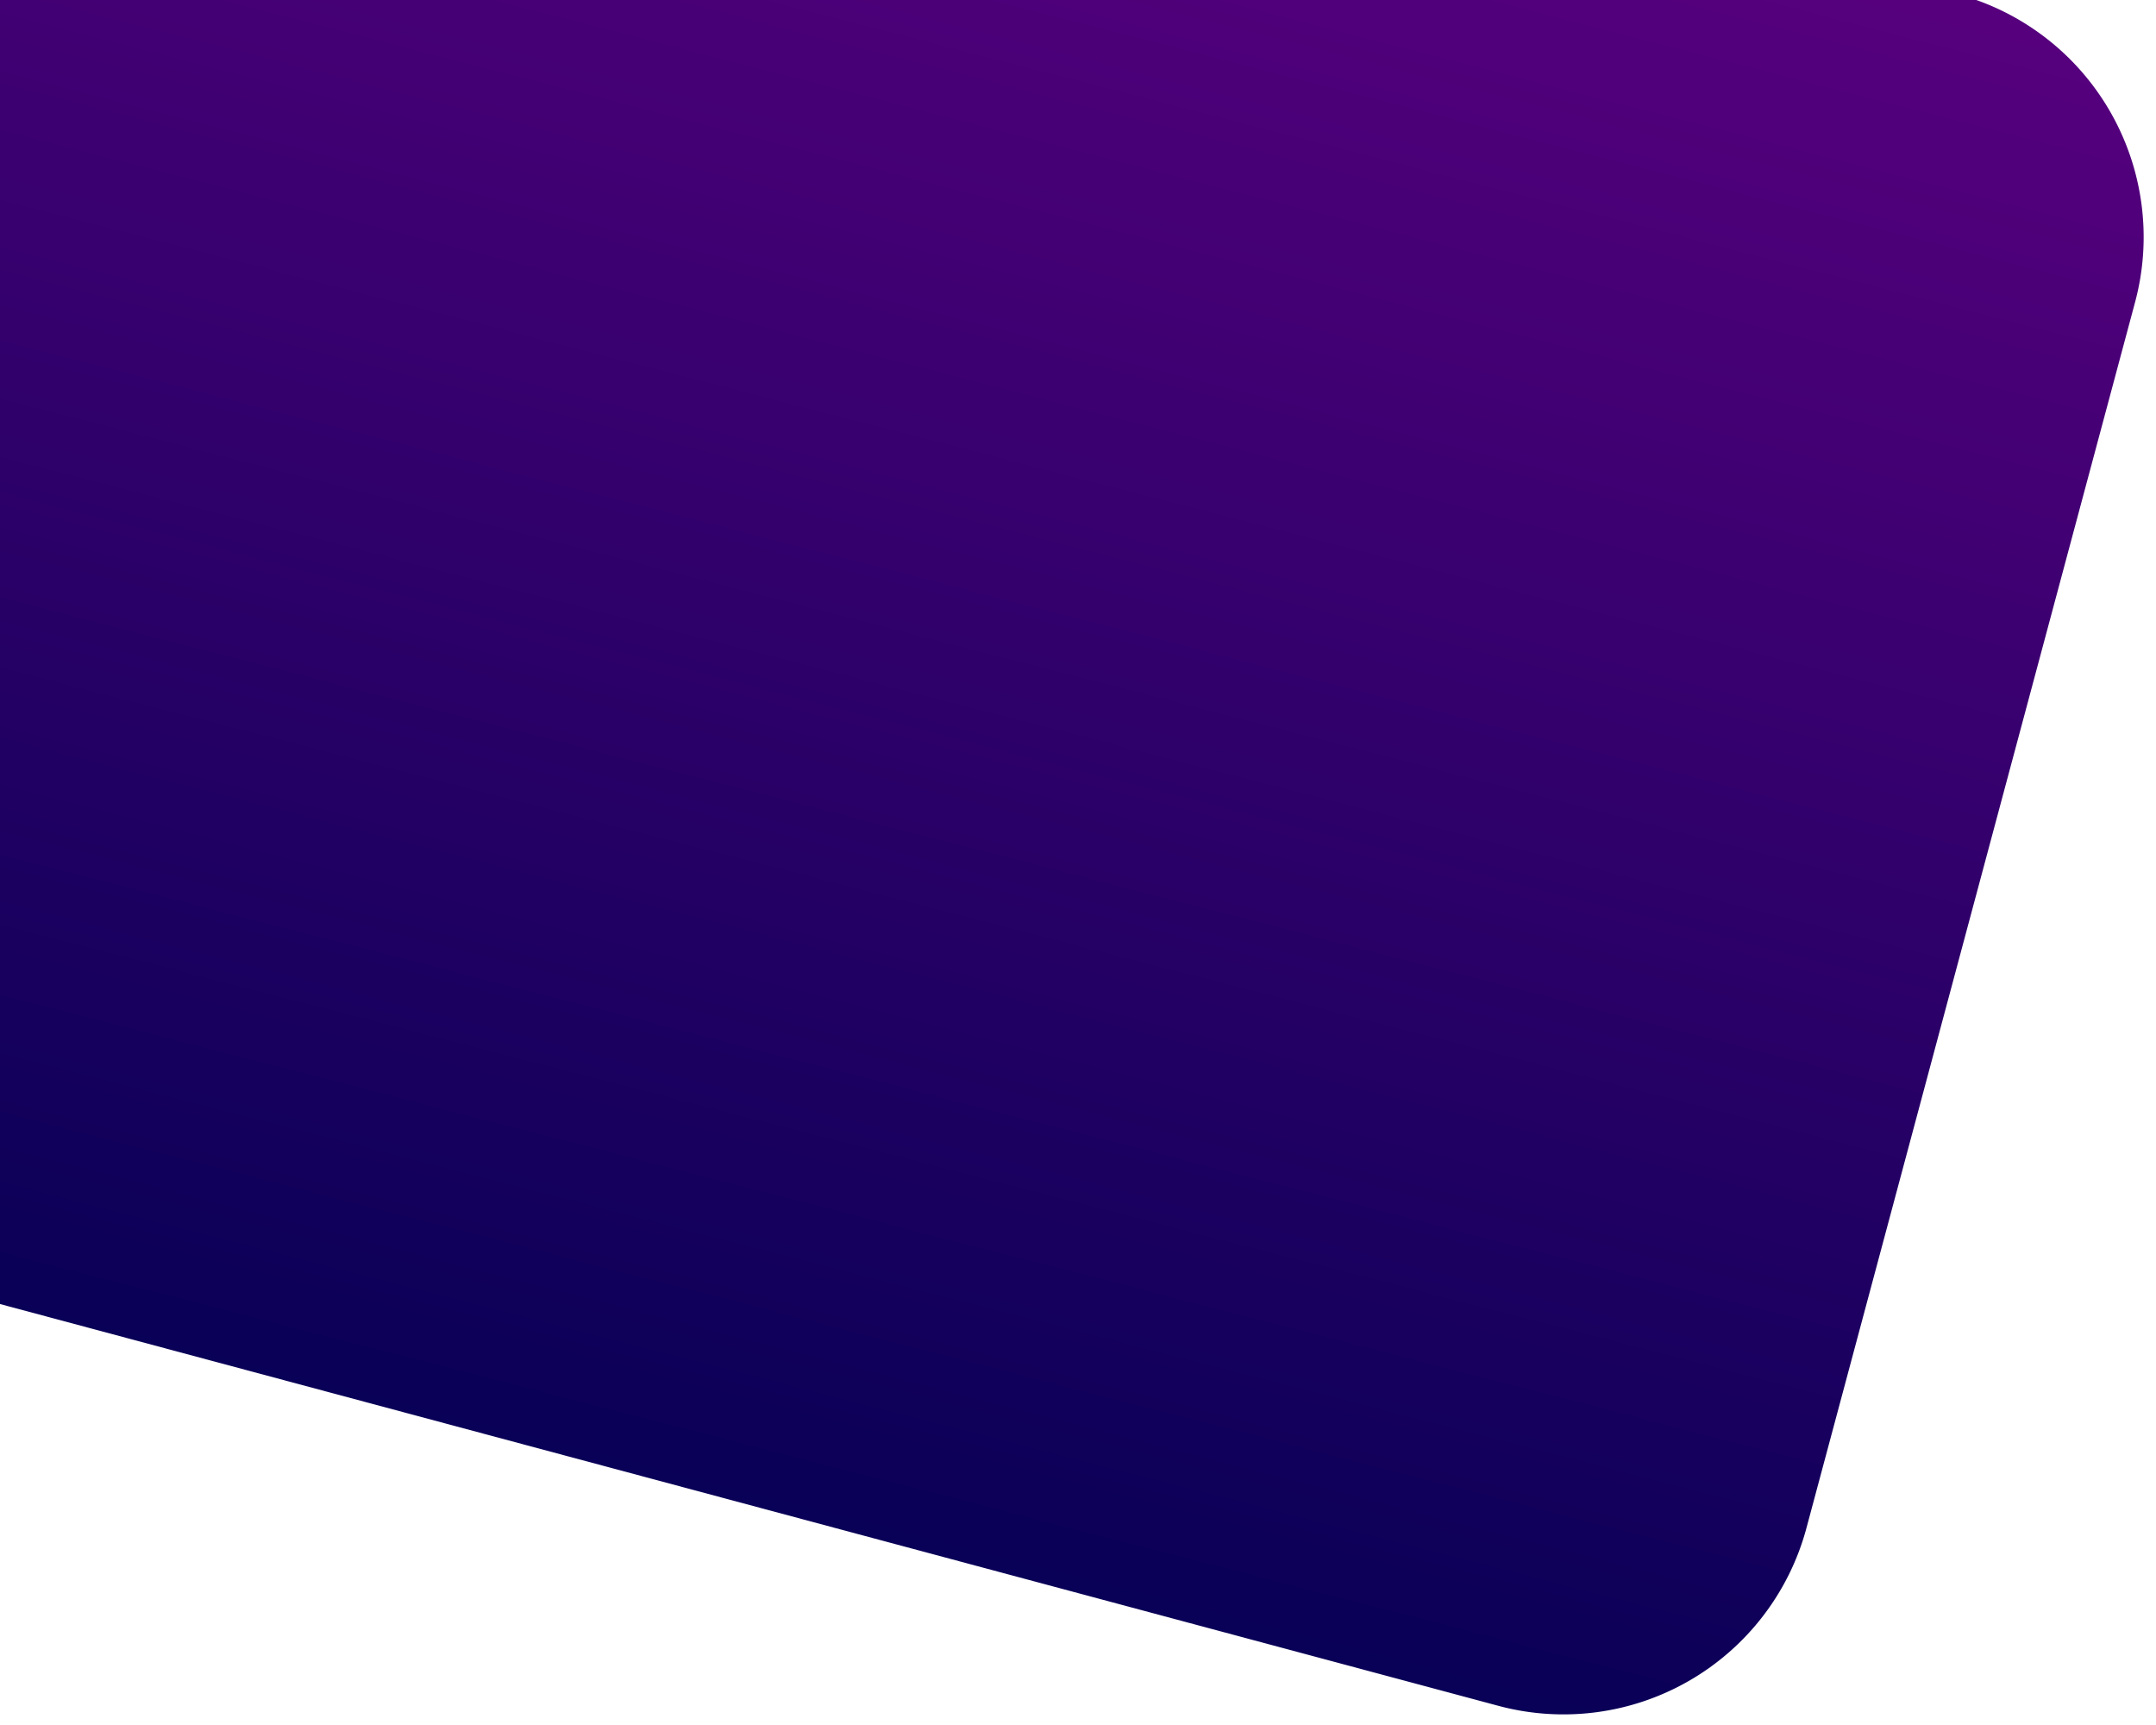 <svg xmlns="http://www.w3.org/2000/svg" xmlns:xlink="http://www.w3.org/1999/xlink" width="780" height="624" viewBox="0 0 780 624">
  <defs>
    <clipPath id="clip-path">
      <rect id="Rectangle_37" data-name="Rectangle 37" width="780" height="624" fill="#fff" stroke="#707070" stroke-width="1"/>
    </clipPath>
    <linearGradient id="linear-gradient" x1="0.5" x2="0.5" y2="1" gradientUnits="objectBoundingBox">
      <stop offset="0" stop-color="#57007e"/>
      <stop offset="1" stop-color="#090057"/>
    </linearGradient>
  </defs>
  <g id="Mask_Group_2" data-name="Mask Group 2" clip-path="url(#clip-path)">
    <path id="Path_19" data-name="Path 19" d="M91,0H687a91,91,0,0,1,91,91V550a91,91,0,0,1-91,91H91A91,91,0,0,1,0,550V91A91,91,0,0,1,91,0Z" transform="matrix(0.966, 0.259, -0.259, 0.966, 44.448, -180.081)" fill="url(#linear-gradient)"/>
  </g>
</svg>
